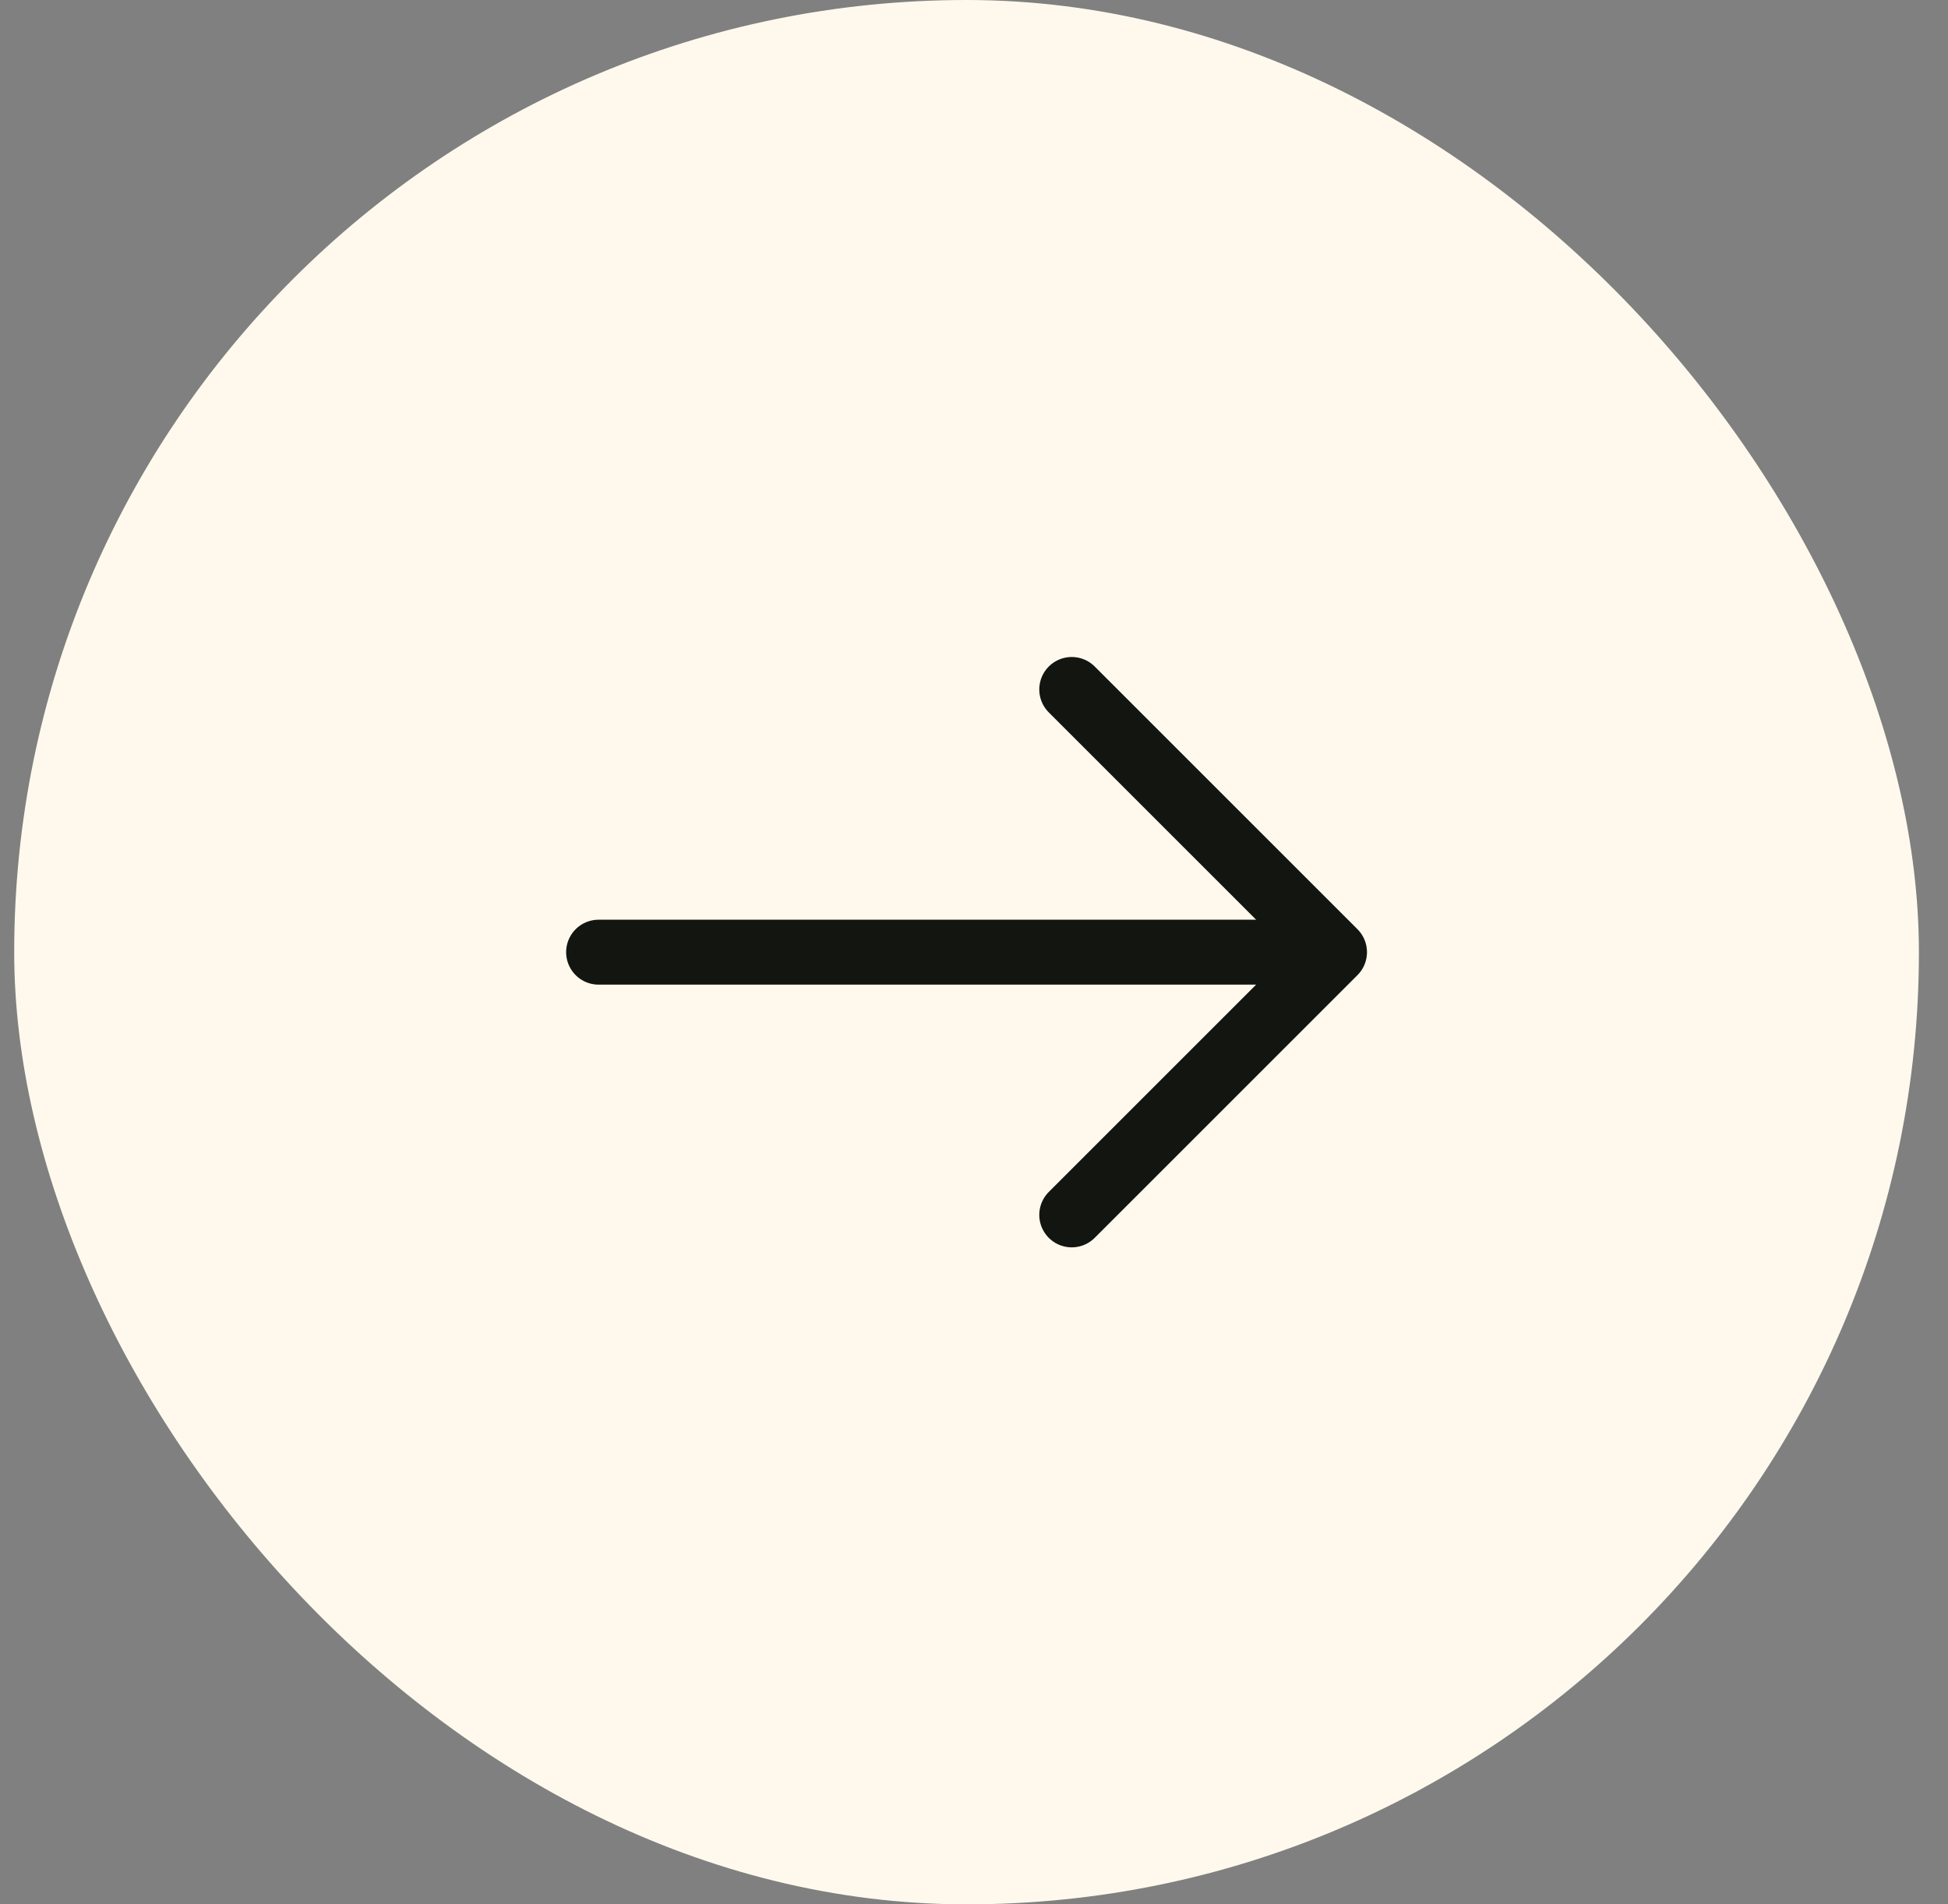 <svg width="45" height="44" viewBox="0 0 45 44" fill="none" xmlns="http://www.w3.org/2000/svg">
<rect x="0" y="0" width="45" height="44" fill="#808080" stroke="none"/>
<rect x="0.328" width="44" height="44" rx="22" fill="#FFF9ED"/>
<path d="M24.758 15.93L30.828 22L24.758 28.07" stroke="#131510" stroke-width="1.5" stroke-miterlimit="10" stroke-linecap="round" stroke-linejoin="round"/>
<path d="M13.828 22H30.658" stroke="#131510" stroke-width="1.5" stroke-miterlimit="10" stroke-linecap="round" stroke-linejoin="round"/>
</svg>
